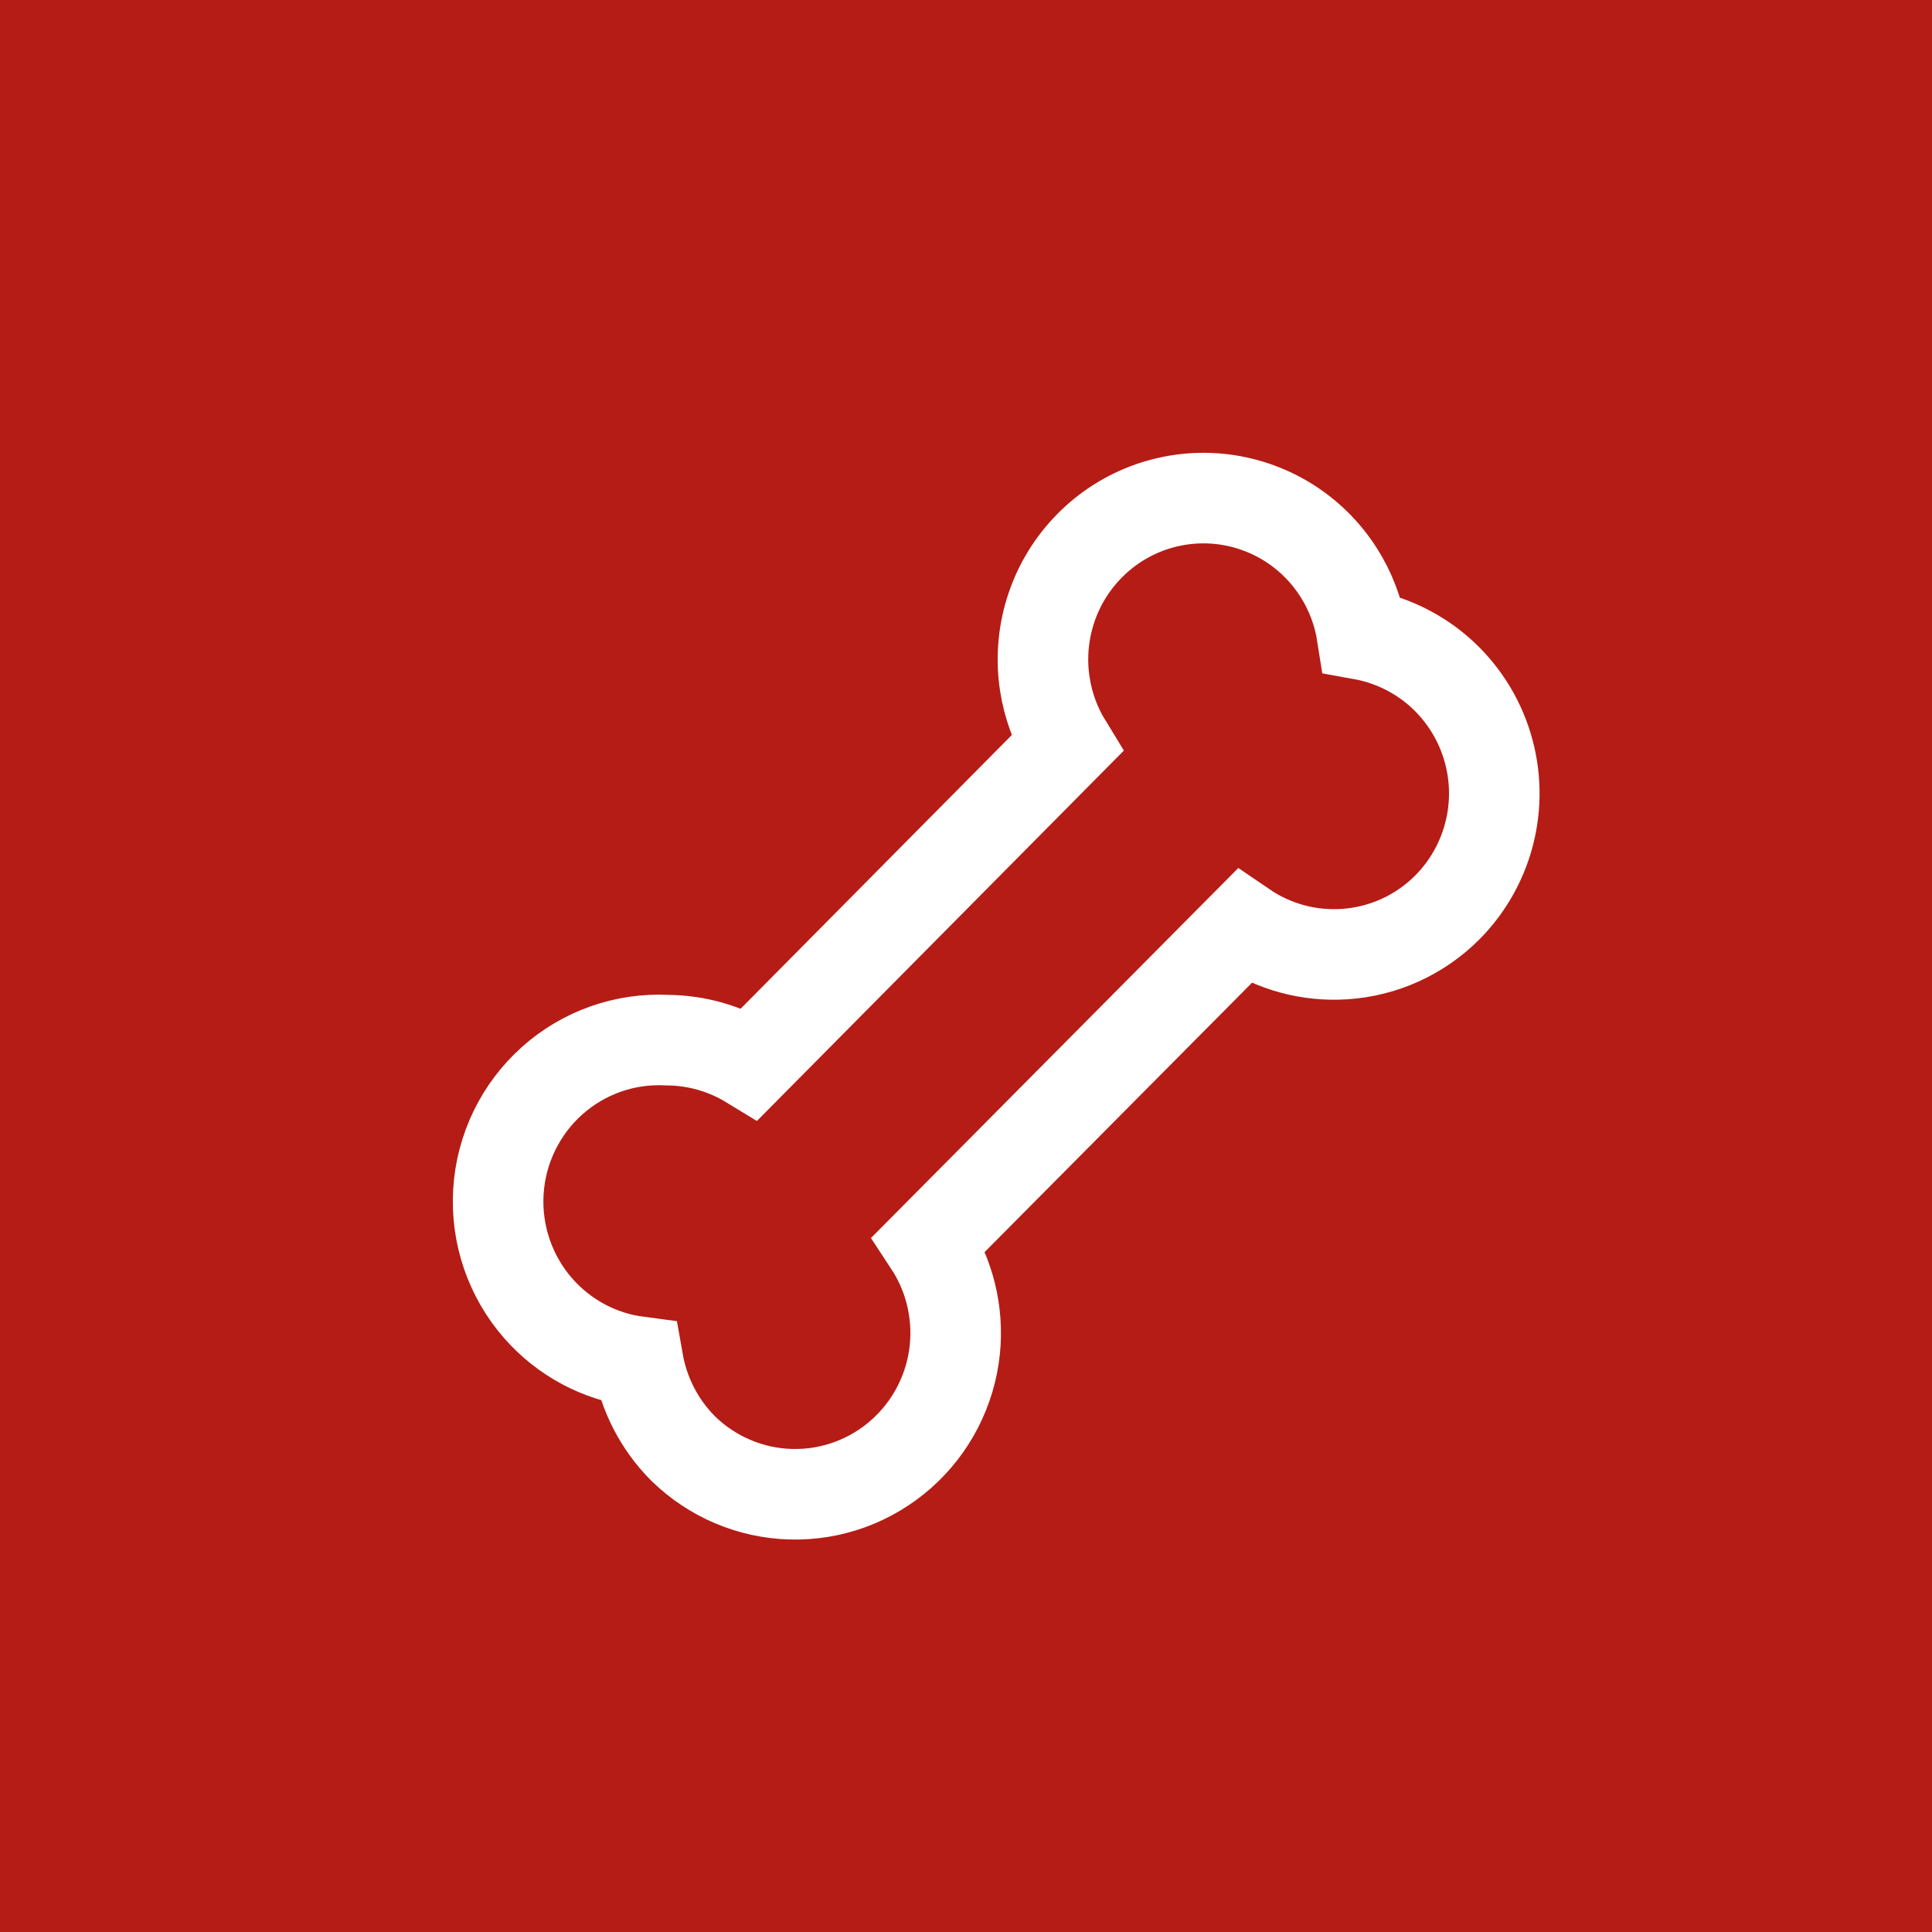 <svg width="32" height="32" viewBox="0 0 32 32" fill="none" xmlns="http://www.w3.org/2000/svg">
<rect width="32" height="32" fill="#B51C15"/>
<path d="M8.917 21.673C9.344 22.159 9.931 22.472 10.569 22.555C10.664 23.093 10.919 23.591 11.304 23.981L11.304 23.981L11.313 23.99C11.792 24.46 12.431 24.732 13.101 24.749C13.772 24.767 14.424 24.528 14.927 24.083C15.429 23.639 15.746 23.02 15.815 22.353C15.878 21.736 15.726 21.117 15.387 20.602L20.603 15.348C21.091 15.681 21.677 15.842 22.27 15.803C22.914 15.761 23.52 15.485 23.975 15.027L23.977 15.025C24.328 14.67 24.572 14.224 24.683 13.737C24.794 13.251 24.767 12.743 24.605 12.271C24.443 11.799 24.153 11.381 23.767 11.066C23.417 10.781 23.002 10.59 22.56 10.51C22.503 10.144 22.371 9.793 22.171 9.48C21.953 9.138 21.661 8.851 21.315 8.639C20.969 8.428 20.58 8.299 20.177 8.261C19.773 8.224 19.367 8.28 18.989 8.424C18.61 8.569 18.27 8.798 17.994 9.095C17.717 9.391 17.512 9.746 17.393 10.134C17.274 10.521 17.244 10.931 17.306 11.332C17.36 11.683 17.483 12.02 17.668 12.322L12.421 17.618C12.008 17.366 11.535 17.231 11.05 17.228C10.352 17.192 9.668 17.433 9.146 17.899C8.618 18.37 8.298 19.032 8.255 19.738C8.212 20.445 8.45 21.141 8.917 21.673Z" stroke="white" stroke-width="1.5"/>
</svg>
